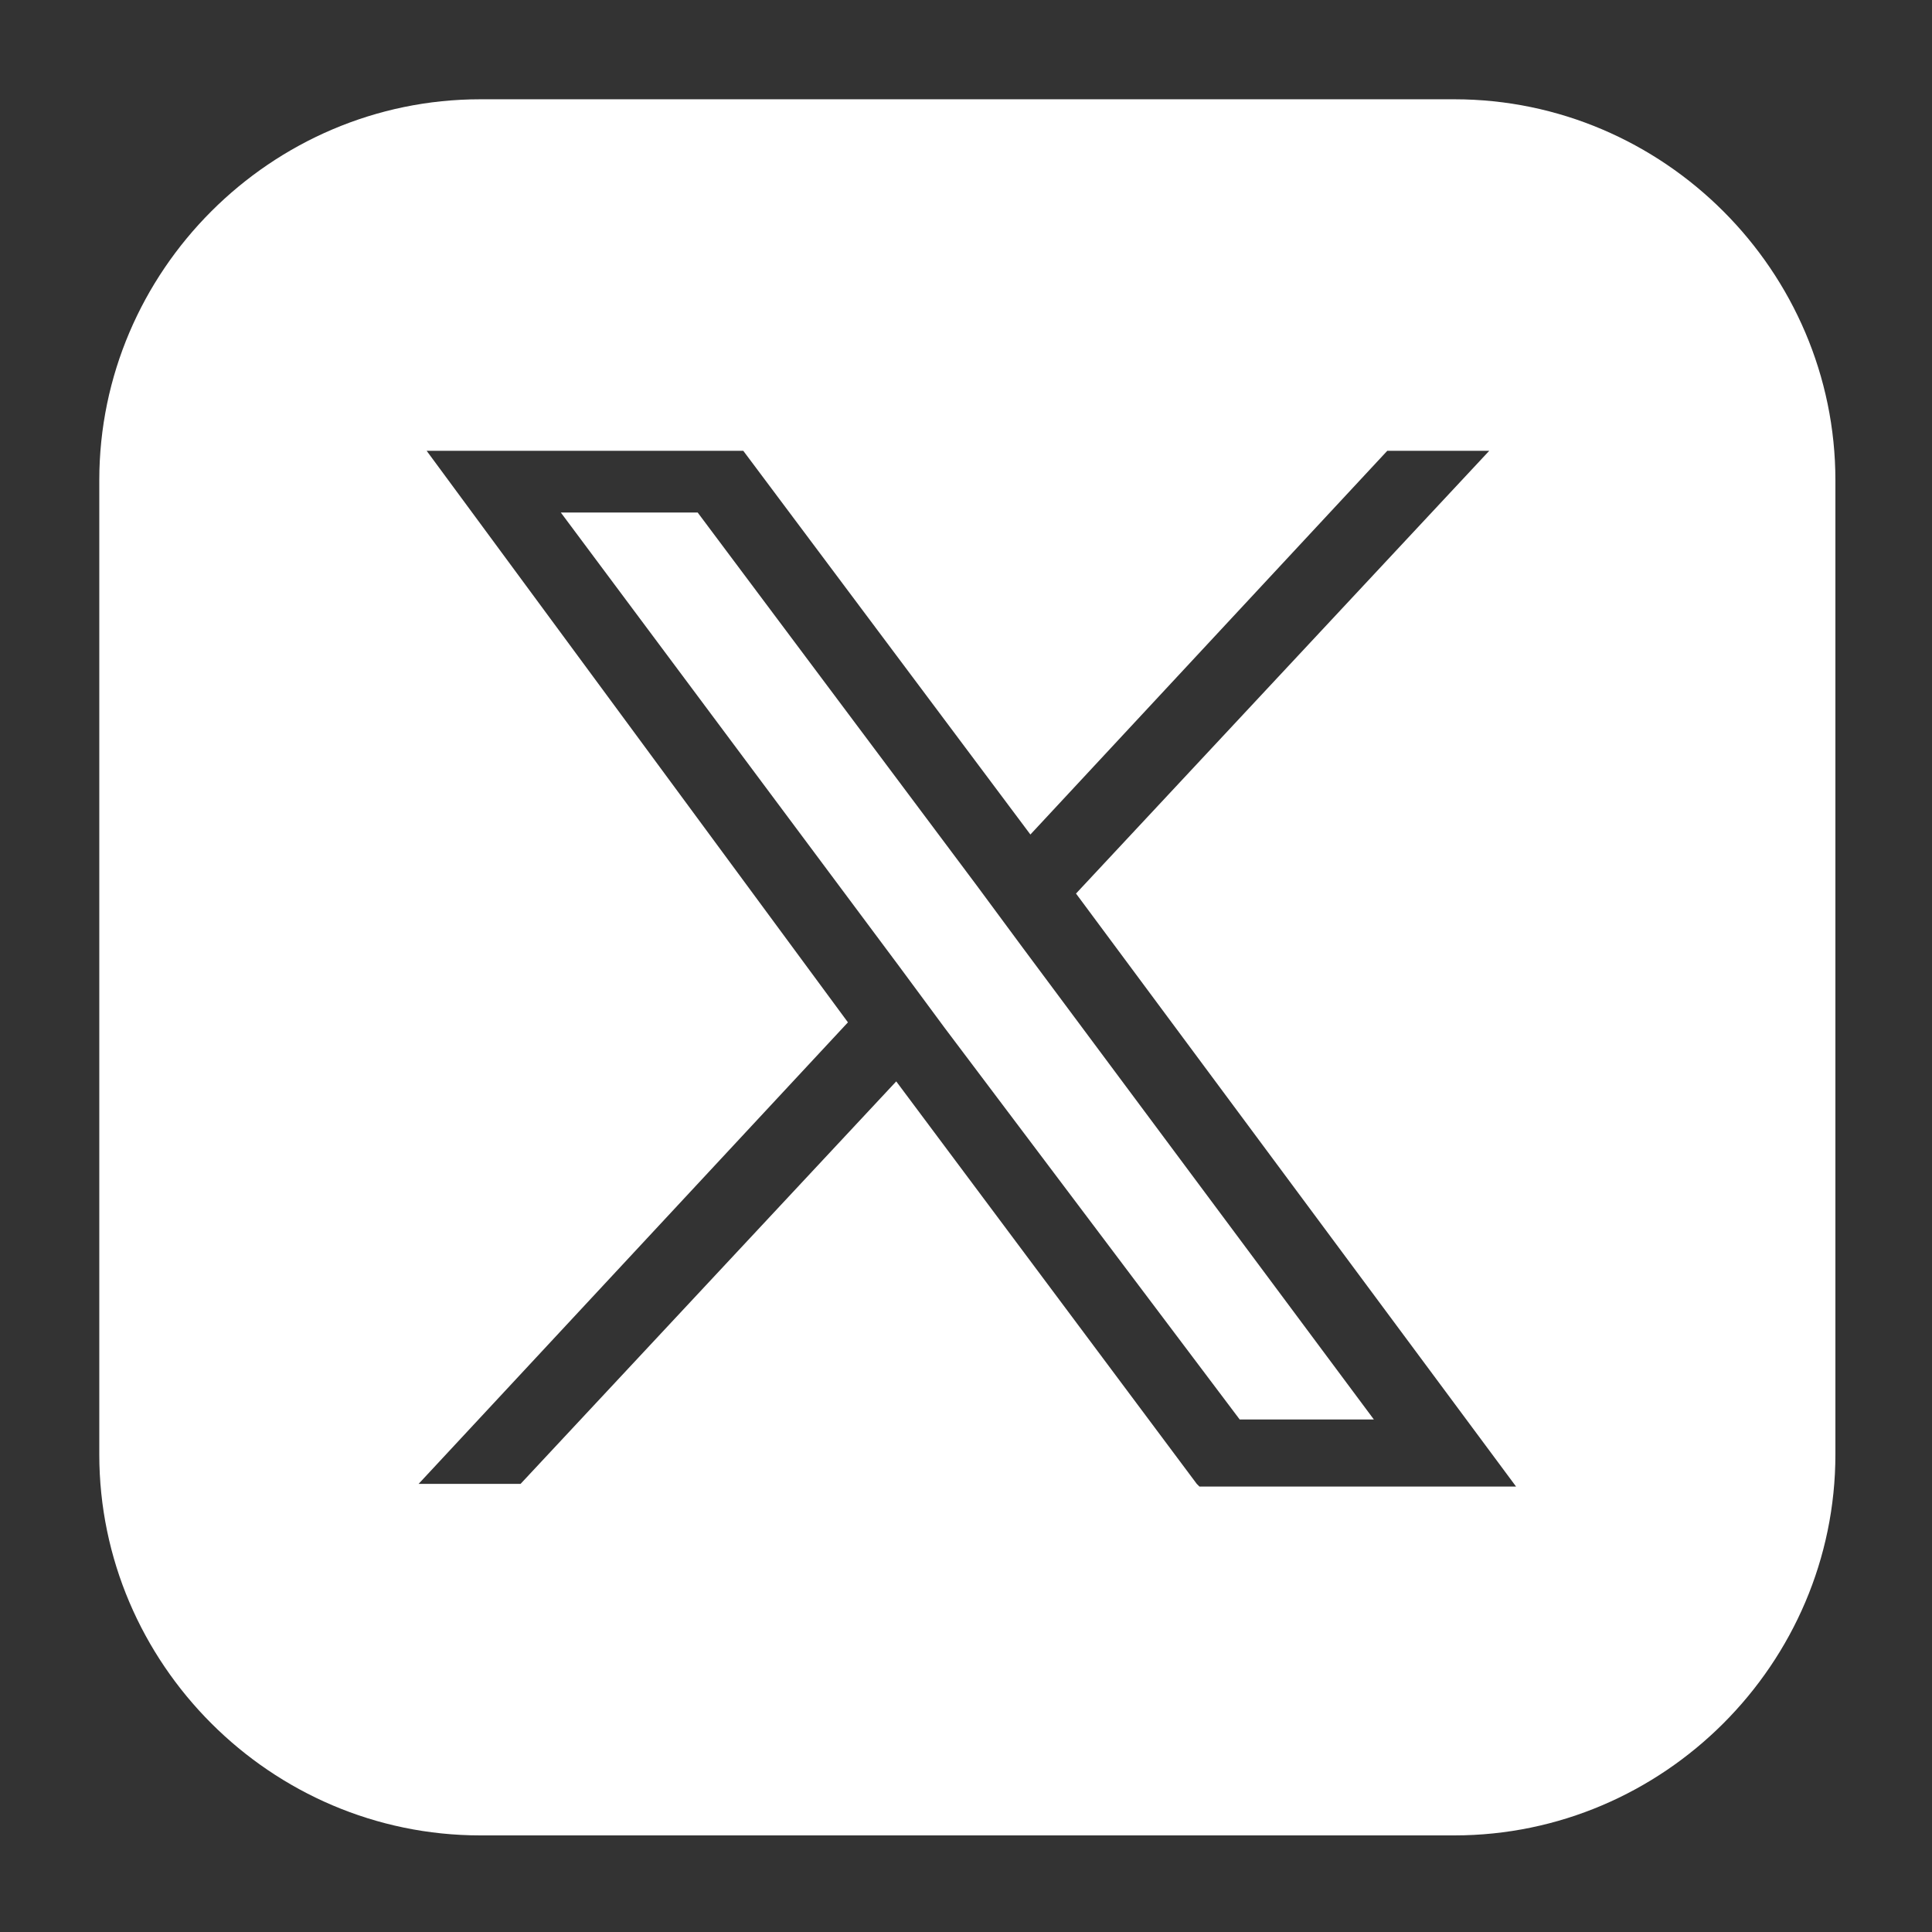 <?xml version="1.0" encoding="UTF-8"?>
<svg id="Layer_1" data-name="Layer 1" xmlns="http://www.w3.org/2000/svg" version="1.1" viewBox="0 0 72 72">
  <rect x="0" y="0" width="72" height="72" fill="#333333" stroke="none"/>
  <defs>
    <style>
      .cls-1 {
        fill: #fff;
        stroke-width: 0px;
      }
    </style>
  </defs>
  <polygon class="cls-1" points="36.4 33 26 19.1 20.9 19.1 33.5 36 35.2 38.3 46.2 52.9 51.2 52.9 38.1 35.3 36.4 33"/>
  <path class="cls-1" d="M54.2,3.7H17.9c-7.8,0-14.2,6.4-14.2,14.2v36.3c0,7.8,6.4,14.2,14.2,14.2h36.3c7.8,0,14.2-6.4,14.2-14.2V17.9c0-7.8-6.4-14.2-14.2-14.2h0ZM44.6,55.3l-11.2-15-14,15h-3.8l16-17.2-15.7-21.3h11.8l10.7,14.3,13.3-14.3h3.8l-15.4,16.5,16.4,22.1h-11.8Z"/>
</svg>